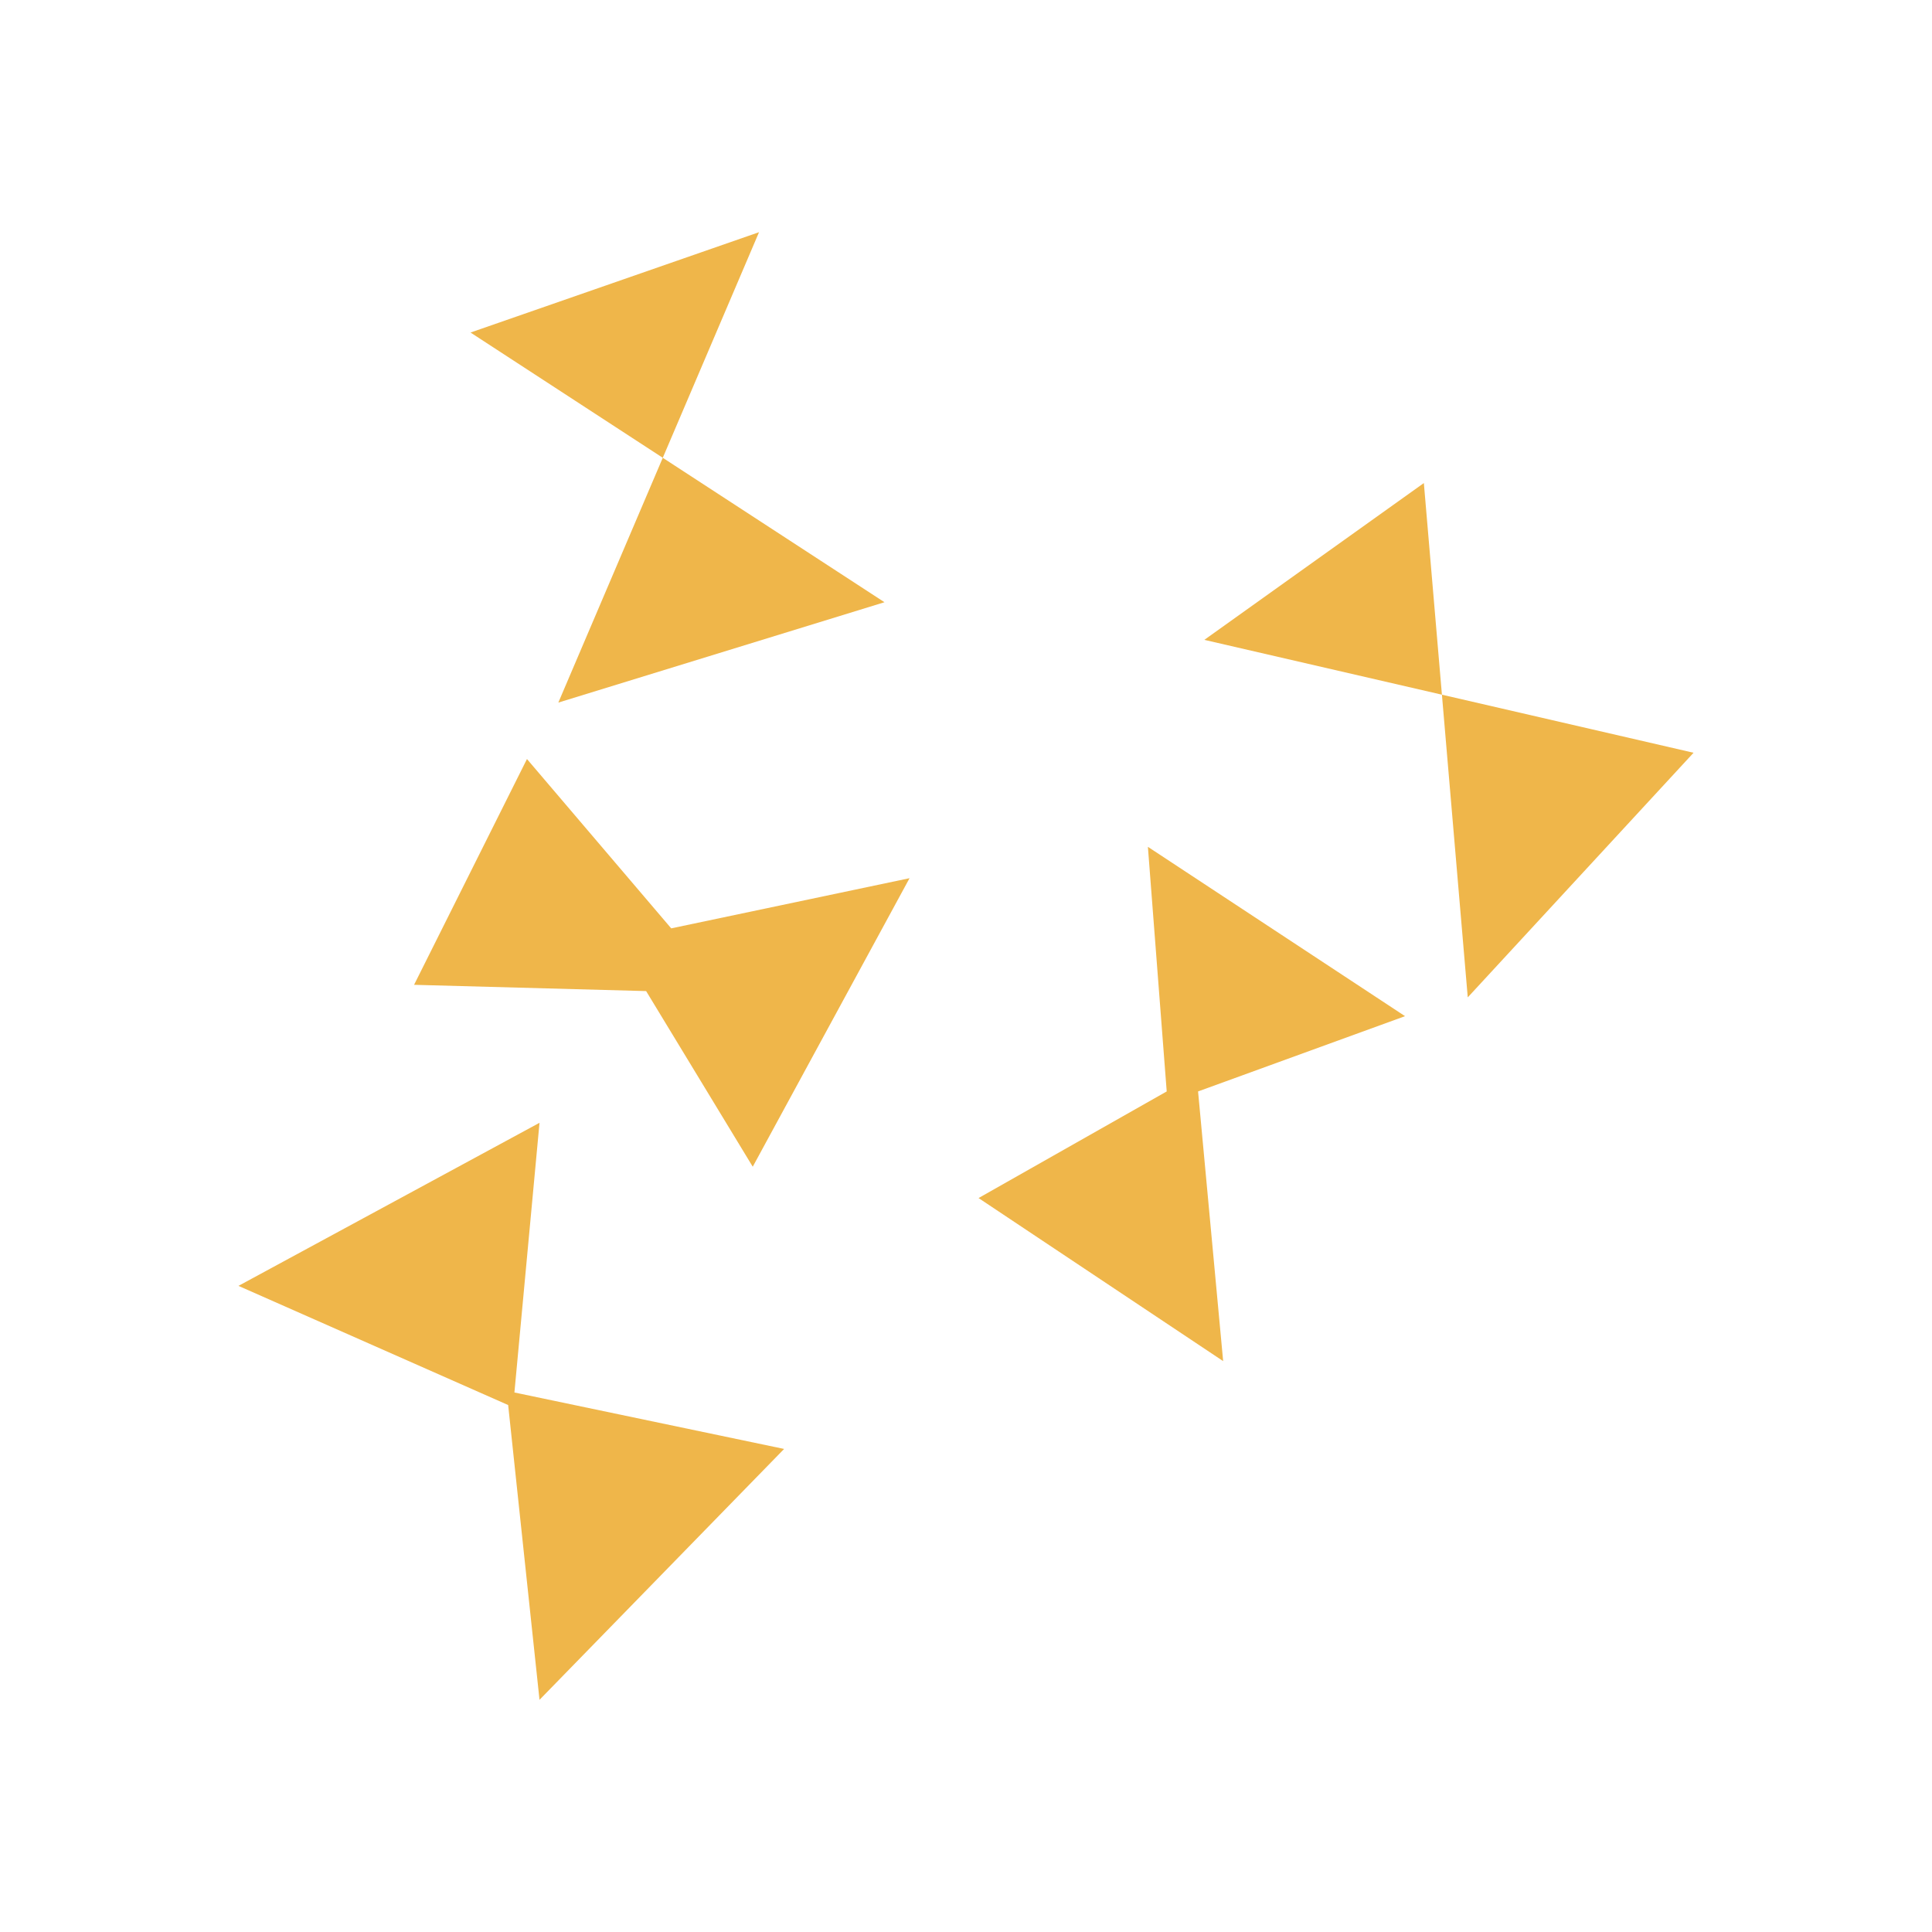 <?xml version="1.0" encoding="UTF-8"?>
<svg data-bbox="24.685 24.036 150.631 151.929" viewBox="0 0 200 200" height="200" width="200" xmlns="http://www.w3.org/2000/svg" data-type="color">
    <g>
        <path fill="#efb64a" d="m55.85 116.232-31.165 16.881 27.919 12.336 3.246 30.516 25.321-25.971-27.919-5.844z" data-color="1"/>
        <path fill="#efb64a" d="m48.708 34.424 29.867-10.388-9.965 23.355 22.95 14.952-33.762 10.388L68.61 47.39z" data-color="1"/>
        <path fill="#efb64a" d="m54.551 78.574-11.687 23.374 24.023.649 11.037 18.18L94.156 90.91l-24.672 5.194z" data-color="1"/>
        <path fill="#efb64a" d="m124.672 66.238 22.725-16.232 1.87 21.908 26.049 6.011-23.374 25.322-2.675-31.333-24.594-5.676Z" data-color="1"/>
        <path fill="#efb64a" d="m120.777 112.985-19.478 11.038 25.322 16.881-2.597-27.919 21.426-7.792-26.62-17.53 1.948 25.322Z" data-color="1"/>
    </g>
</svg>
